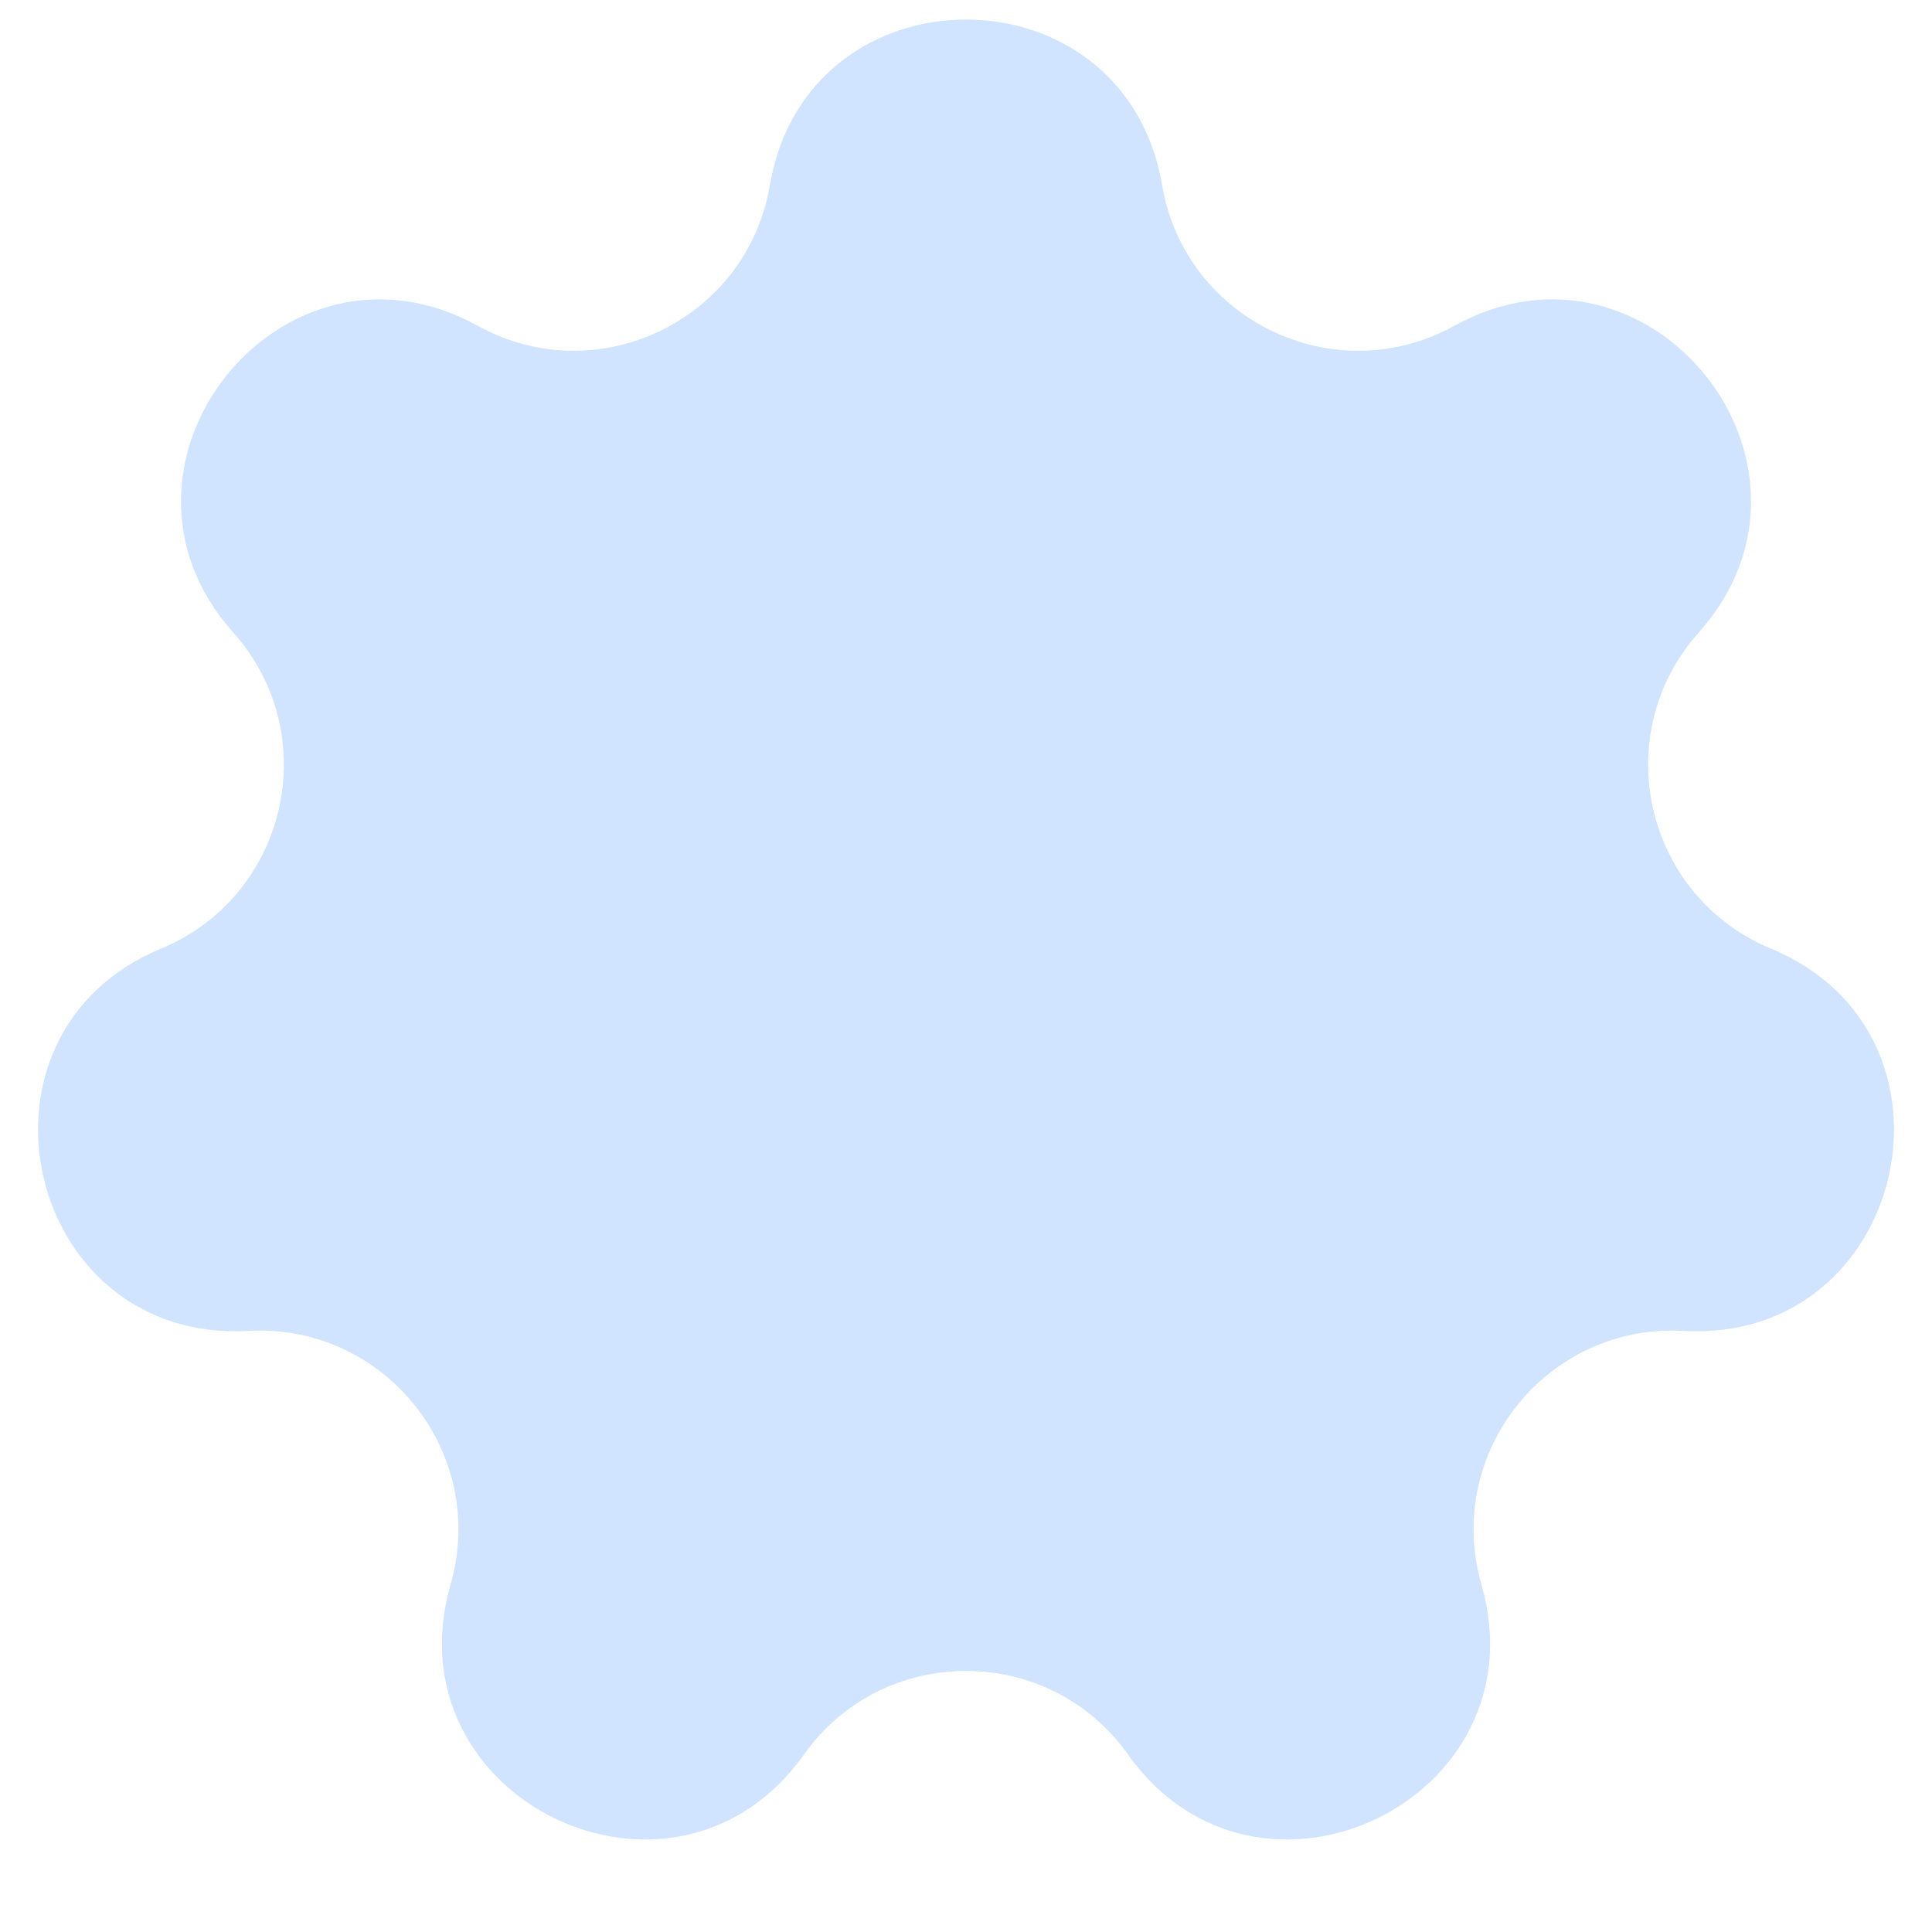 <svg width="14" height="14" viewBox="0 0 14 14" fill="none" xmlns="http://www.w3.org/2000/svg">
<path opacity="0.2" d="M5.579 1.341C5.852 -0.258 8.148 -0.258 8.421 1.341V1.341C8.587 2.32 9.67 2.841 10.538 2.361V2.361C11.958 1.577 13.39 3.373 12.31 4.583V4.583C11.649 5.323 11.916 6.494 12.833 6.874V6.874C14.331 7.495 13.82 9.735 12.201 9.644V9.644C11.21 9.589 10.461 10.528 10.735 11.482V11.482C11.184 13.041 9.114 14.037 8.175 12.715V12.715C7.601 11.906 6.399 11.906 5.825 12.715V12.715C4.886 14.037 2.816 13.041 3.265 11.482V11.482C3.539 10.528 2.79 9.589 1.799 9.644V9.644C0.18 9.735 -0.331 7.495 1.167 6.874V6.874C2.084 6.494 2.351 5.323 1.69 4.583V4.583C0.61 3.373 2.042 1.577 3.462 2.361V2.361C4.33 2.841 5.413 2.32 5.579 1.341V1.341Z" fill="#1476FF"/>
</svg>
